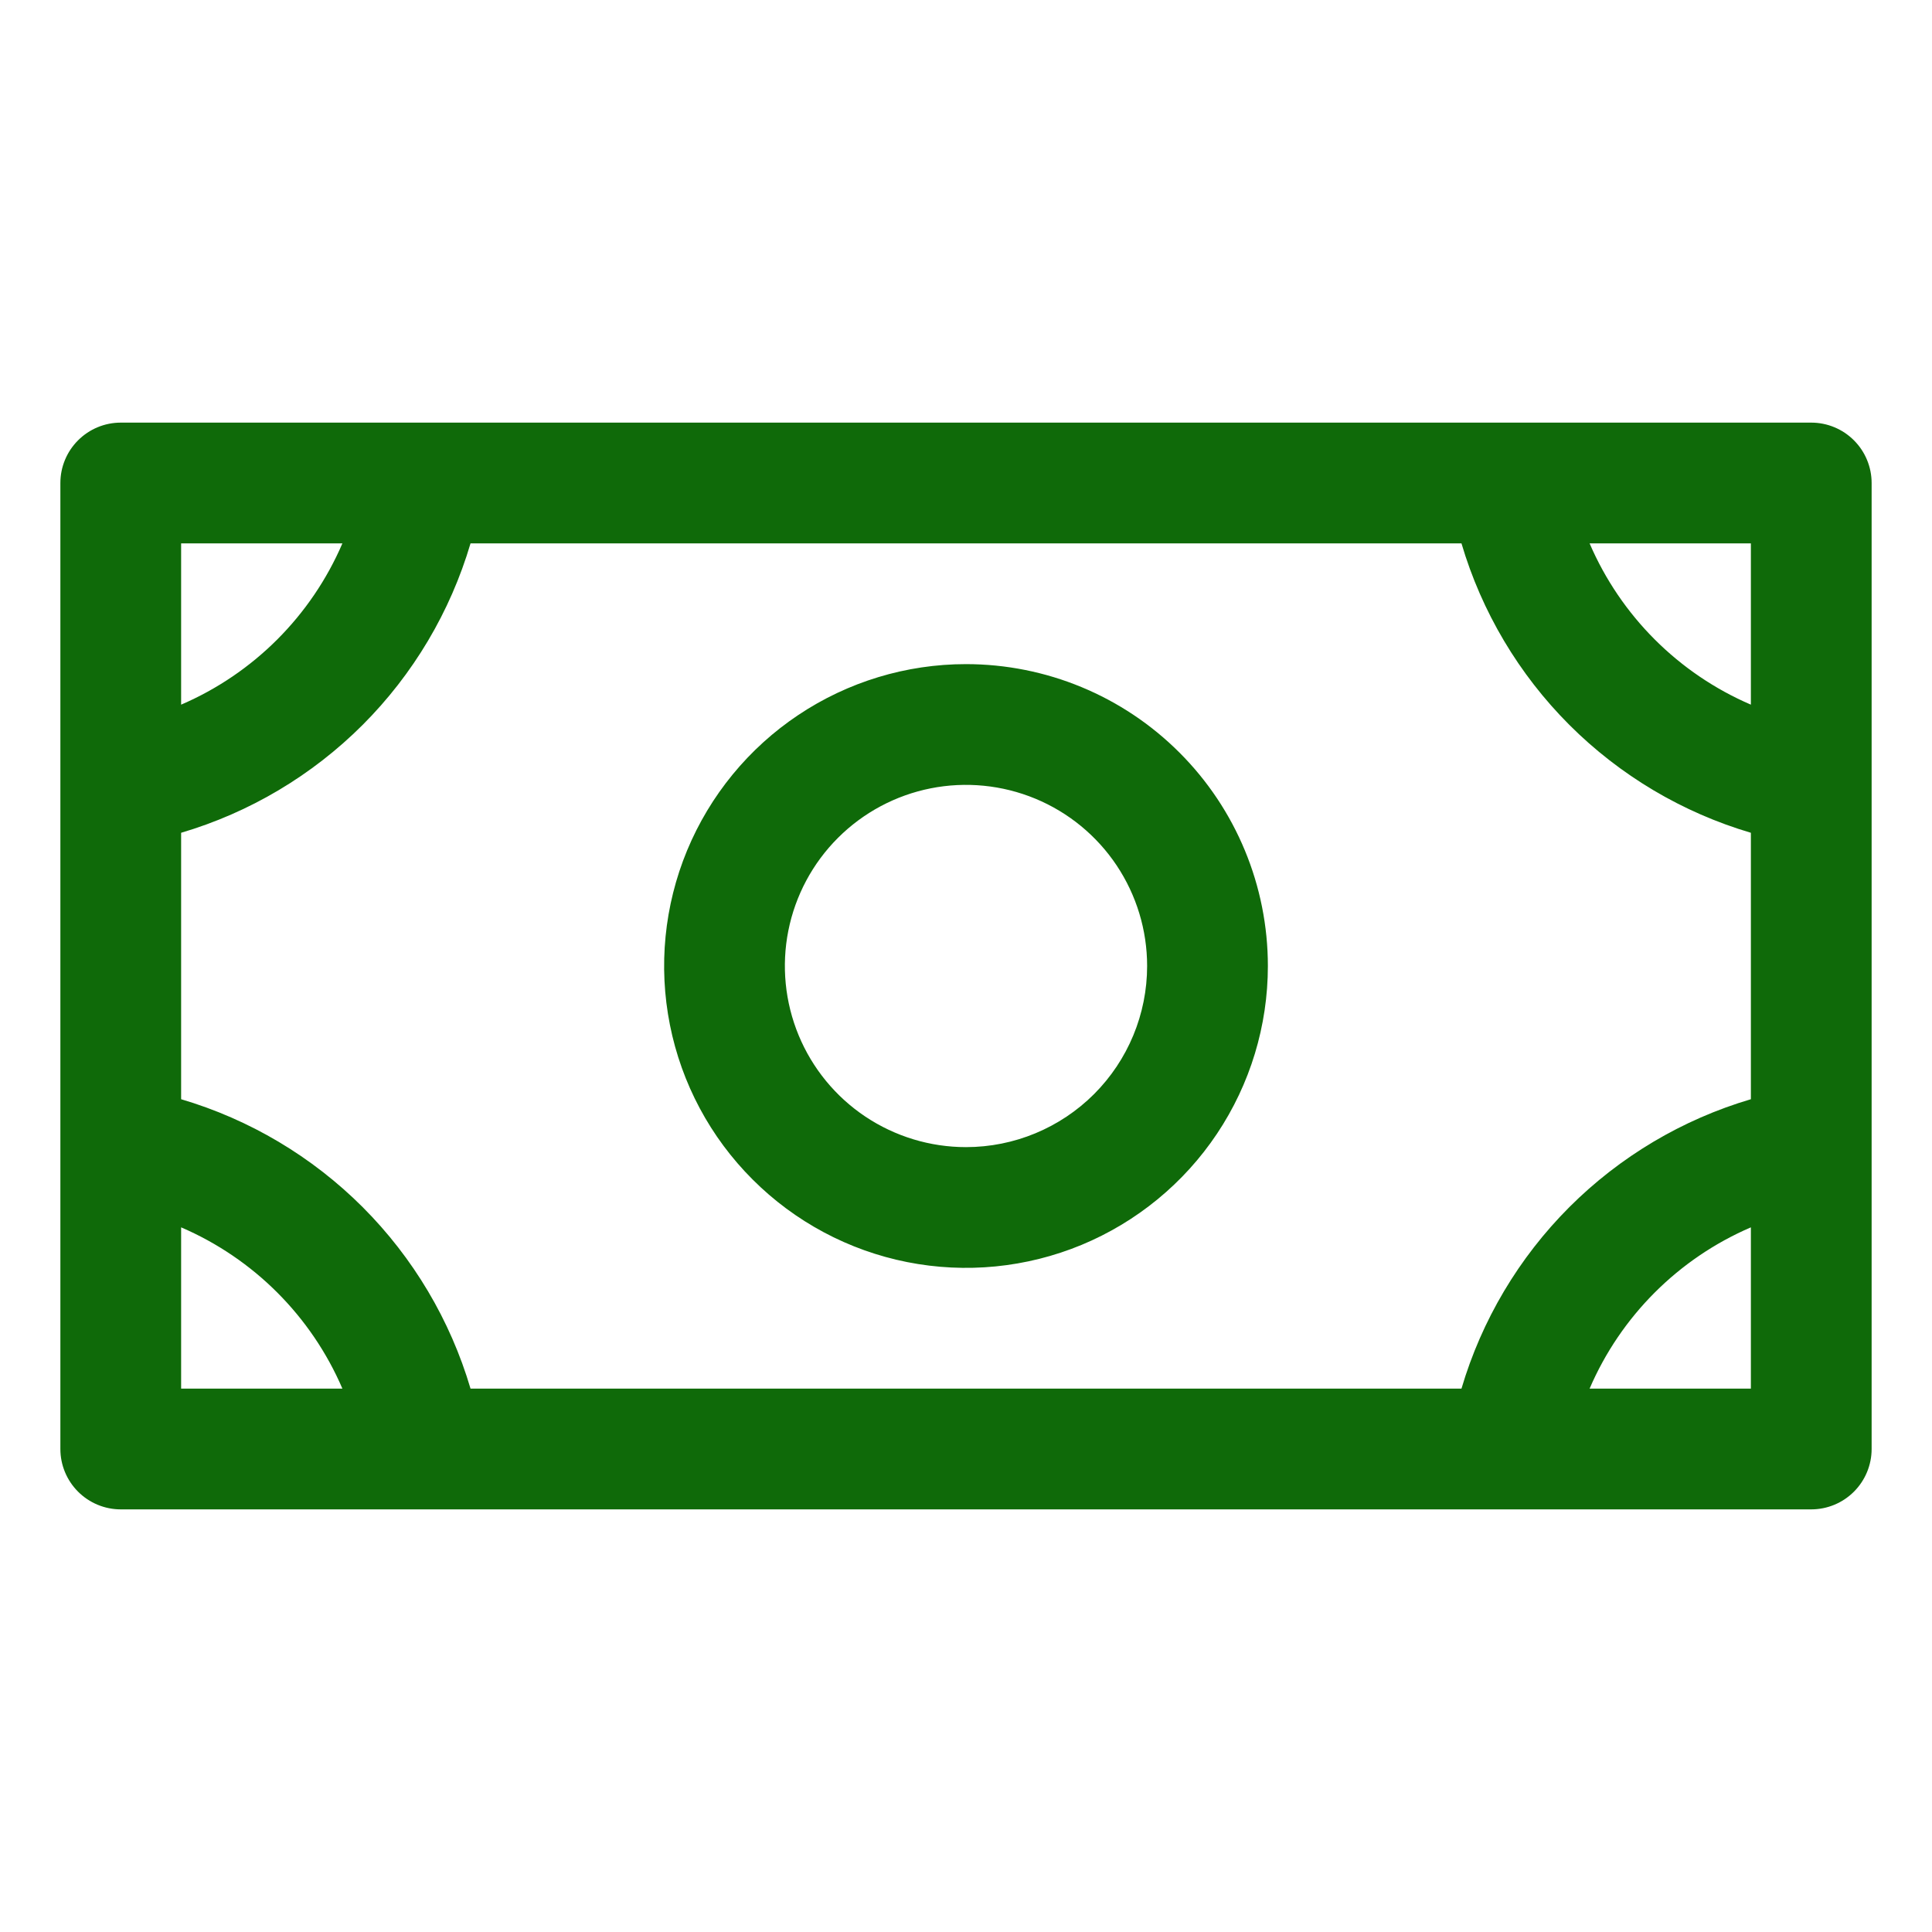 <svg width="44" height="44" viewBox="0 0 44 44" fill="none" xmlns="http://www.w3.org/2000/svg">
<path d="M22 15.125C20.64 15.125 19.311 15.528 18.18 16.284C17.05 17.039 16.169 18.113 15.648 19.369C15.128 20.625 14.992 22.008 15.257 23.341C15.522 24.675 16.177 25.9 17.139 26.861C18.1 27.823 19.325 28.478 20.659 28.743C21.992 29.008 23.375 28.872 24.631 28.352C25.887 27.831 26.961 26.95 27.716 25.82C28.472 24.689 28.875 23.36 28.875 22C28.875 20.177 28.151 18.428 26.861 17.139C25.572 15.849 23.823 15.125 22 15.125ZM22 26.125C21.184 26.125 20.387 25.883 19.708 25.43C19.03 24.977 18.501 24.332 18.189 23.579C17.877 22.825 17.795 21.995 17.954 21.195C18.113 20.395 18.506 19.66 19.083 19.083C19.66 18.506 20.395 18.113 21.195 17.954C21.995 17.795 22.825 17.877 23.579 18.189C24.332 18.501 24.977 19.03 25.43 19.708C25.883 20.387 26.125 21.184 26.125 22C26.125 23.094 25.69 24.143 24.917 24.917C24.143 25.69 23.094 26.125 22 26.125ZM41.25 9.625H2.75C2.385 9.625 2.036 9.77 1.778 10.028C1.52 10.286 1.375 10.635 1.375 11V33C1.375 33.365 1.52 33.714 1.778 33.972C2.036 34.23 2.385 34.375 2.75 34.375H41.25C41.615 34.375 41.964 34.23 42.222 33.972C42.48 33.714 42.625 33.365 42.625 33V11C42.625 10.635 42.48 10.286 42.222 10.028C41.964 9.77 41.615 9.625 41.25 9.625ZM33.284 31.625H10.716C10.255 30.064 9.41 28.643 8.259 27.491C7.107 26.34 5.686 25.495 4.125 25.034V18.966C5.686 18.505 7.107 17.66 8.259 16.509C9.41 15.357 10.255 13.936 10.716 12.375H33.284C33.745 13.936 34.59 15.357 35.741 16.509C36.893 17.66 38.314 18.505 39.875 18.966V25.034C38.314 25.495 36.893 26.34 35.741 27.491C34.59 28.643 33.745 30.064 33.284 31.625ZM39.875 16.048C38.226 15.339 36.911 14.024 36.202 12.375H39.875V16.048ZM7.798 12.375C7.089 14.024 5.774 15.339 4.125 16.048V12.375H7.798ZM4.125 27.952C5.774 28.661 7.089 29.976 7.798 31.625H4.125V27.952ZM36.202 31.625C36.911 29.976 38.226 28.661 39.875 27.952V31.625H36.202Z" fill="#0F6A09"/>
</svg>
